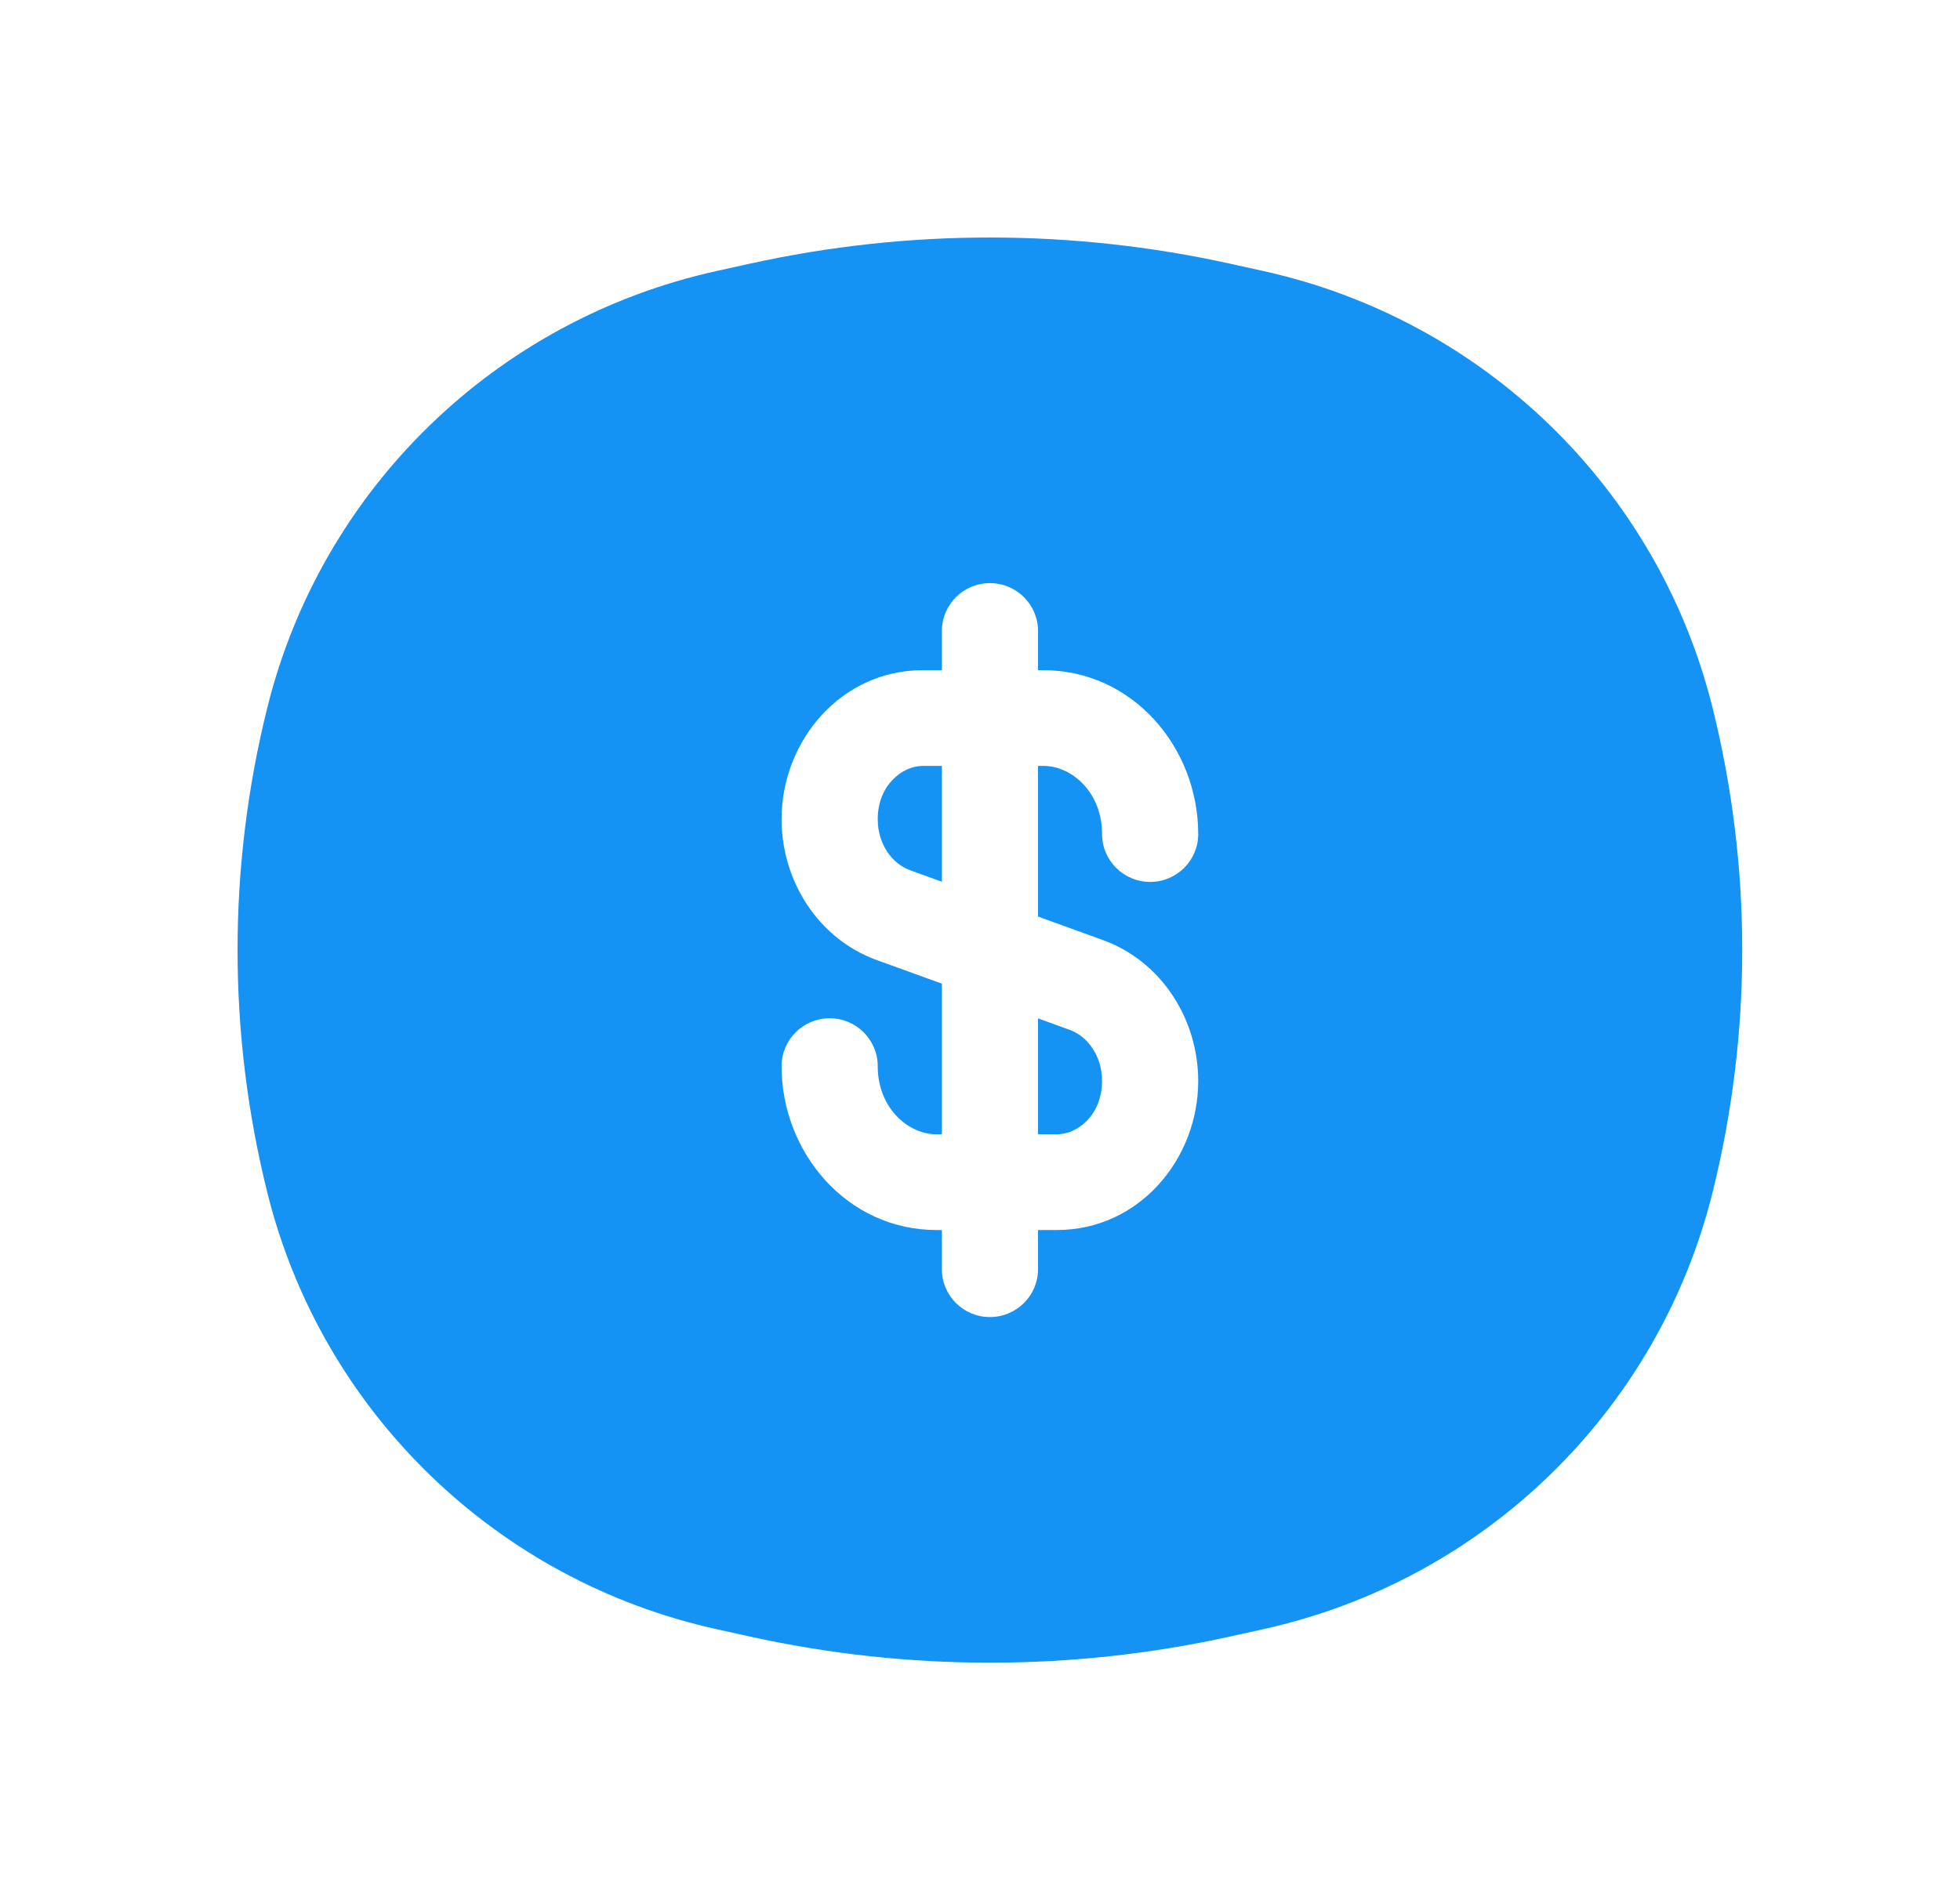<svg width="33" height="32" viewBox="0 0 33 32" fill="none" xmlns="http://www.w3.org/2000/svg">
<path d="M15.537 12.898H15.858V14.849L15.318 14.653C15.03 14.549 14.778 14.225 14.778 13.795C14.778 13.232 15.183 12.898 15.537 12.898Z" fill="#1493F5"/>
<path d="M17.477 19.102V17.15L18.016 17.346C18.304 17.45 18.555 17.774 18.555 18.204C18.555 18.767 18.151 19.102 17.797 19.102H17.477Z" fill="#1493F5"/>
<path fill-rule="evenodd" clip-rule="evenodd" d="M12.626 4.44C15.287 3.853 18.046 3.853 20.708 4.44L21.265 4.563C24.982 5.383 27.913 8.228 28.831 11.908C29.501 14.595 29.501 17.405 28.831 20.092C27.913 23.771 24.982 26.617 21.265 27.437L20.708 27.56C18.046 28.147 15.287 28.147 12.626 27.56L12.069 27.437C8.351 26.617 5.42 23.771 4.503 20.092C3.832 17.405 3.832 14.595 4.503 11.908C5.42 8.228 8.351 5.383 12.069 4.563L12.626 4.44ZM17.477 10.626C17.477 10.181 17.114 9.82 16.667 9.82C16.22 9.82 15.858 10.181 15.858 10.626V11.286H15.537C14.159 11.286 13.159 12.477 13.159 13.795C13.159 14.831 13.771 15.809 14.764 16.169L15.858 16.565V19.102H15.767C15.286 19.102 14.778 18.655 14.778 17.954C14.778 17.509 14.416 17.148 13.969 17.148C13.521 17.148 13.159 17.509 13.159 17.954C13.159 19.411 14.262 20.714 15.767 20.714H15.858V21.374C15.858 21.819 16.22 22.18 16.667 22.18C17.114 22.18 17.477 21.819 17.477 21.374V20.714H17.797C19.175 20.714 20.174 19.523 20.174 18.205C20.174 17.169 19.562 16.191 18.569 15.831L17.477 15.435V12.898H17.566C18.048 12.898 18.555 13.344 18.555 14.046C18.555 14.491 18.918 14.852 19.365 14.852C19.812 14.852 20.174 14.491 20.174 14.046C20.174 12.589 19.072 11.286 17.566 11.286H17.477V10.626Z" fill="#1493F5"/>
</svg>
